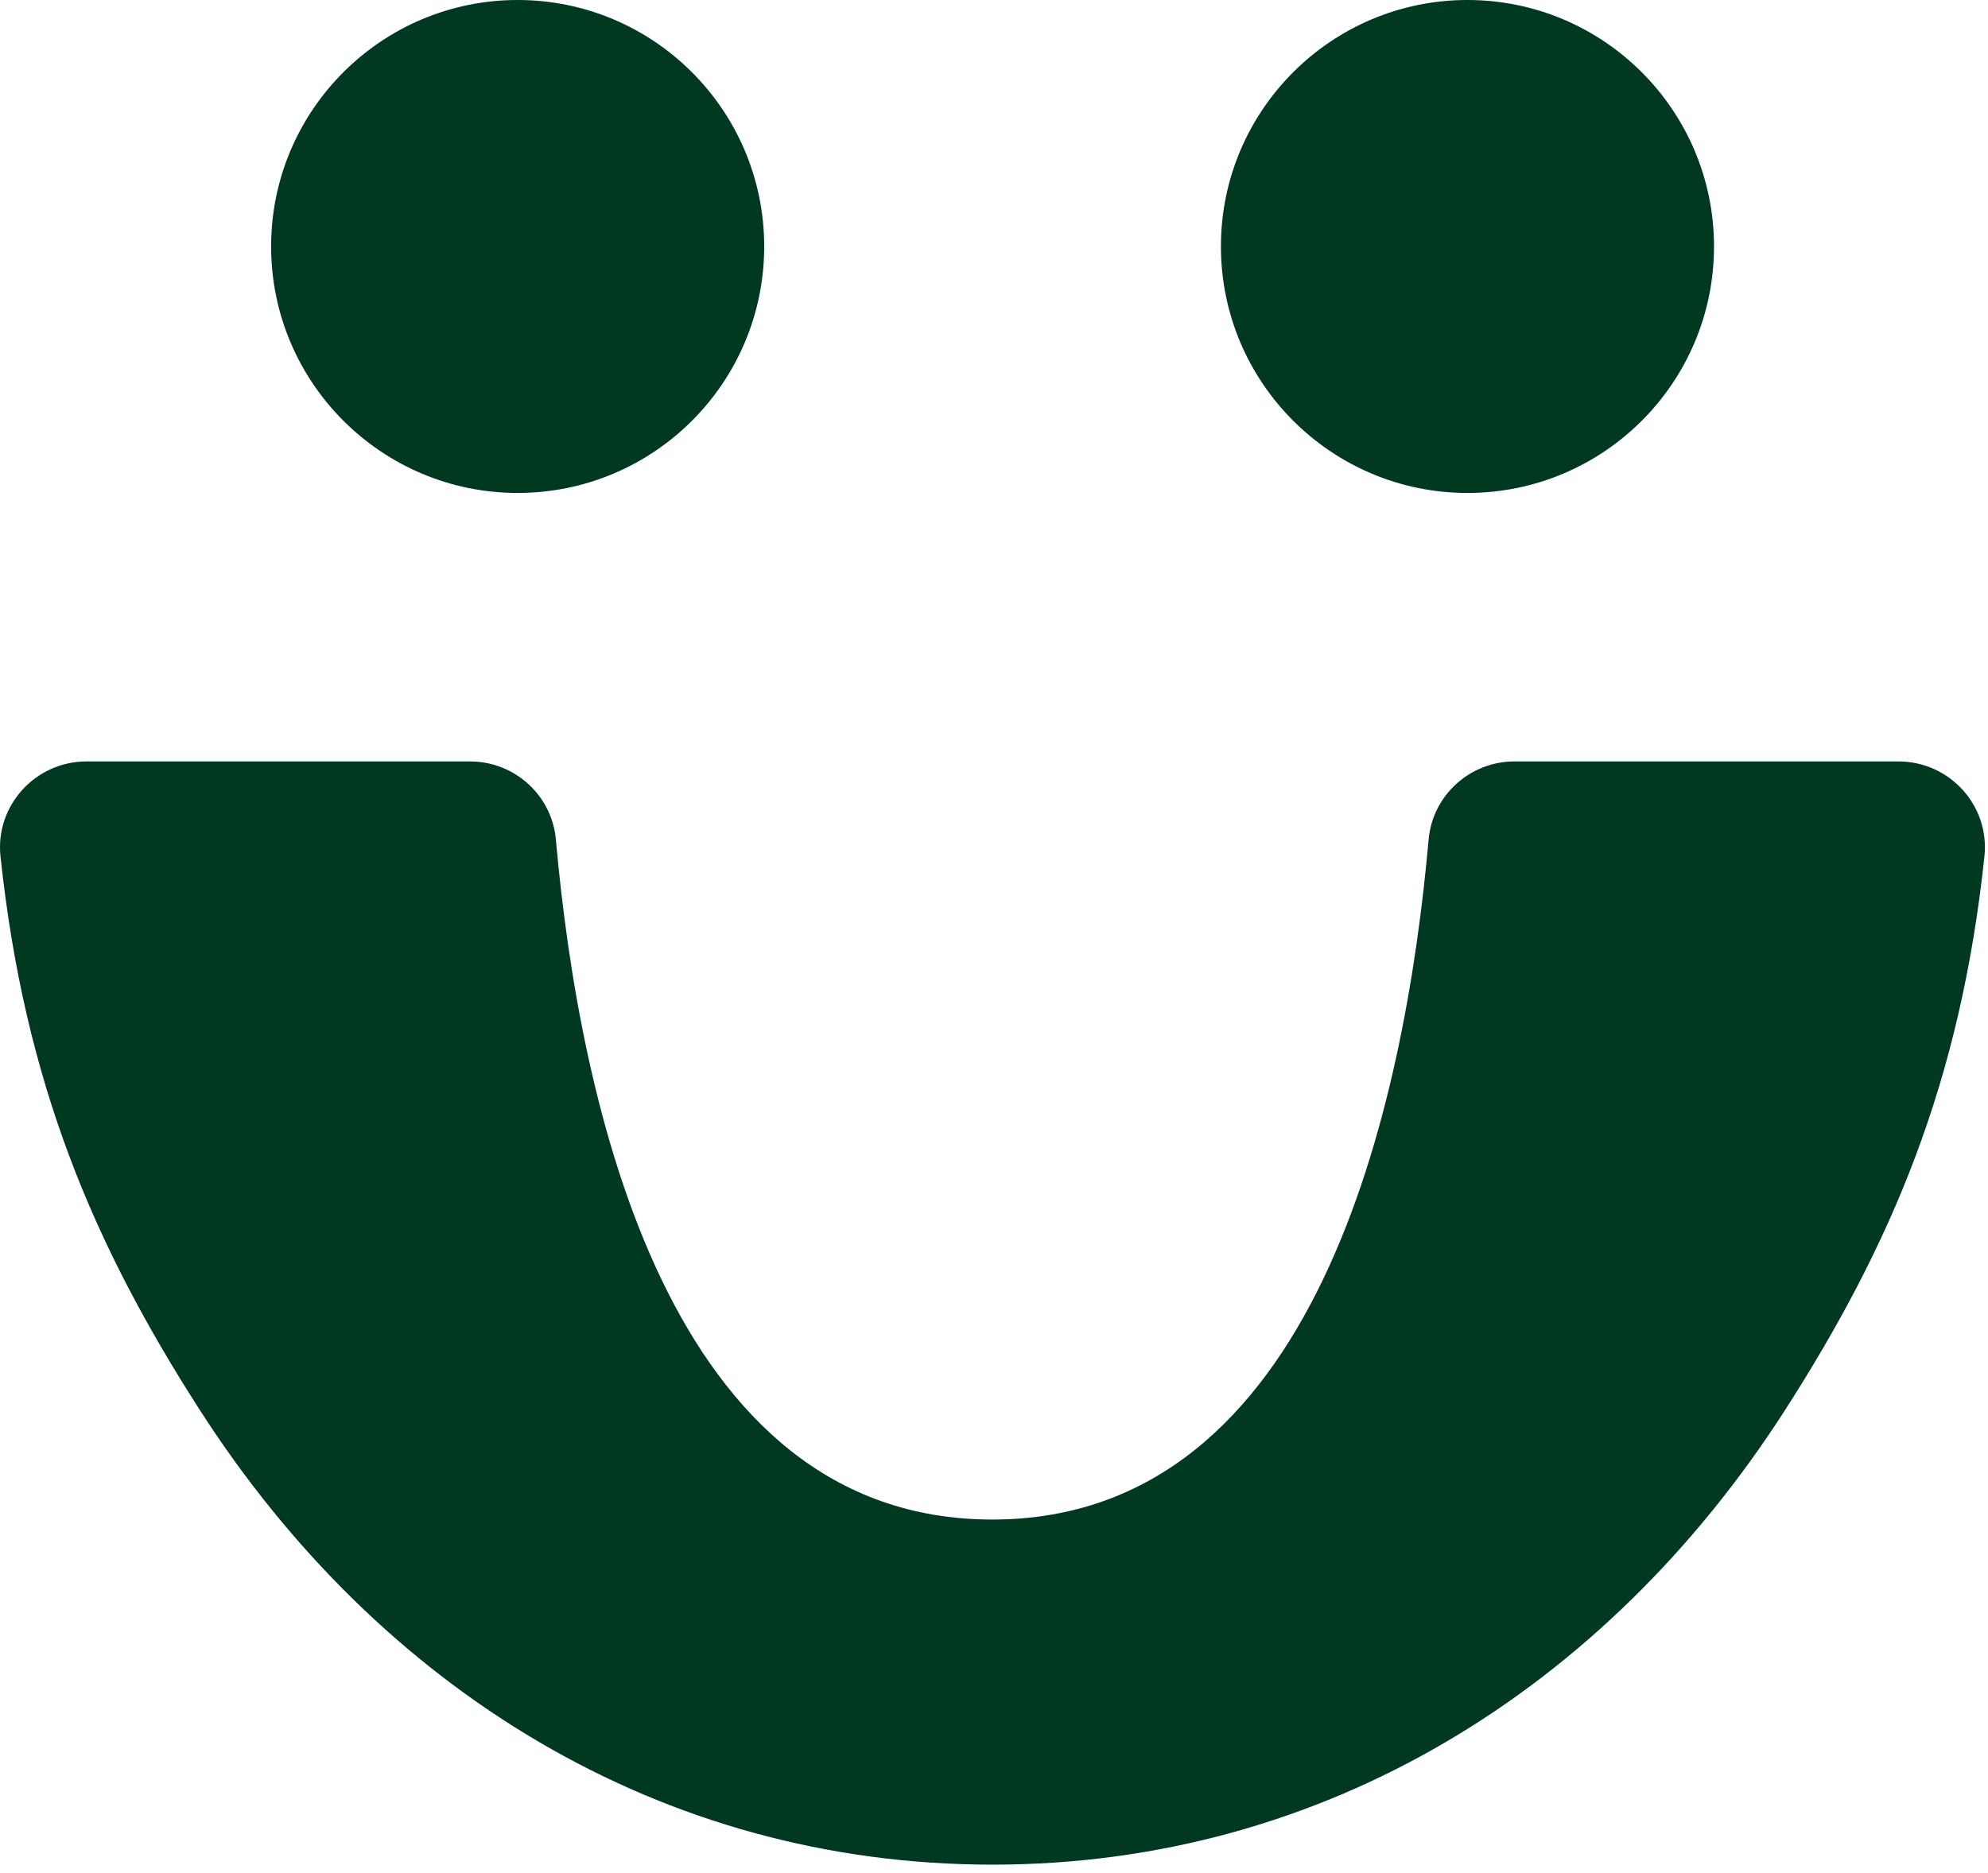 <svg width="156" height="147" viewBox="0 0 156 147" fill="none" xmlns="http://www.w3.org/2000/svg">
<path d="M59.967 19.346C59.967 30.038 51.297 38.692 40.621 38.692C29.946 38.692 21.275 30.022 21.275 19.346C21.275 8.671 29.946 0 40.621 0C51.297 0 59.967 8.671 59.967 19.346Z" fill="#003821"/>
<path d="M134.499 19.346C134.499 30.038 125.828 38.692 115.153 38.692C104.477 38.692 95.807 30.022 95.807 19.346C95.807 8.671 104.477 0 115.153 0C125.828 0 134.499 8.671 134.499 19.346Z" fill="#003821"/>
<path d="M148.973 59.766C152.982 59.766 156.144 63.221 155.72 67.214C153.83 85.028 148.402 97.709 140.041 110.731C125.992 132.571 103.908 146.359 77.879 146.359C51.851 146.359 29.766 132.571 15.717 110.731C7.34 97.709 1.929 85.012 0.038 67.214C-0.386 63.237 2.776 59.766 6.786 59.766H36.889C40.377 59.766 43.31 62.422 43.62 65.894C45.478 86.756 52.421 119.271 77.863 119.271C103.305 119.271 110.248 86.756 112.106 65.894C112.415 62.422 115.349 59.766 118.837 59.766H148.956H148.973Z" fill="#003821"/>
</svg>
